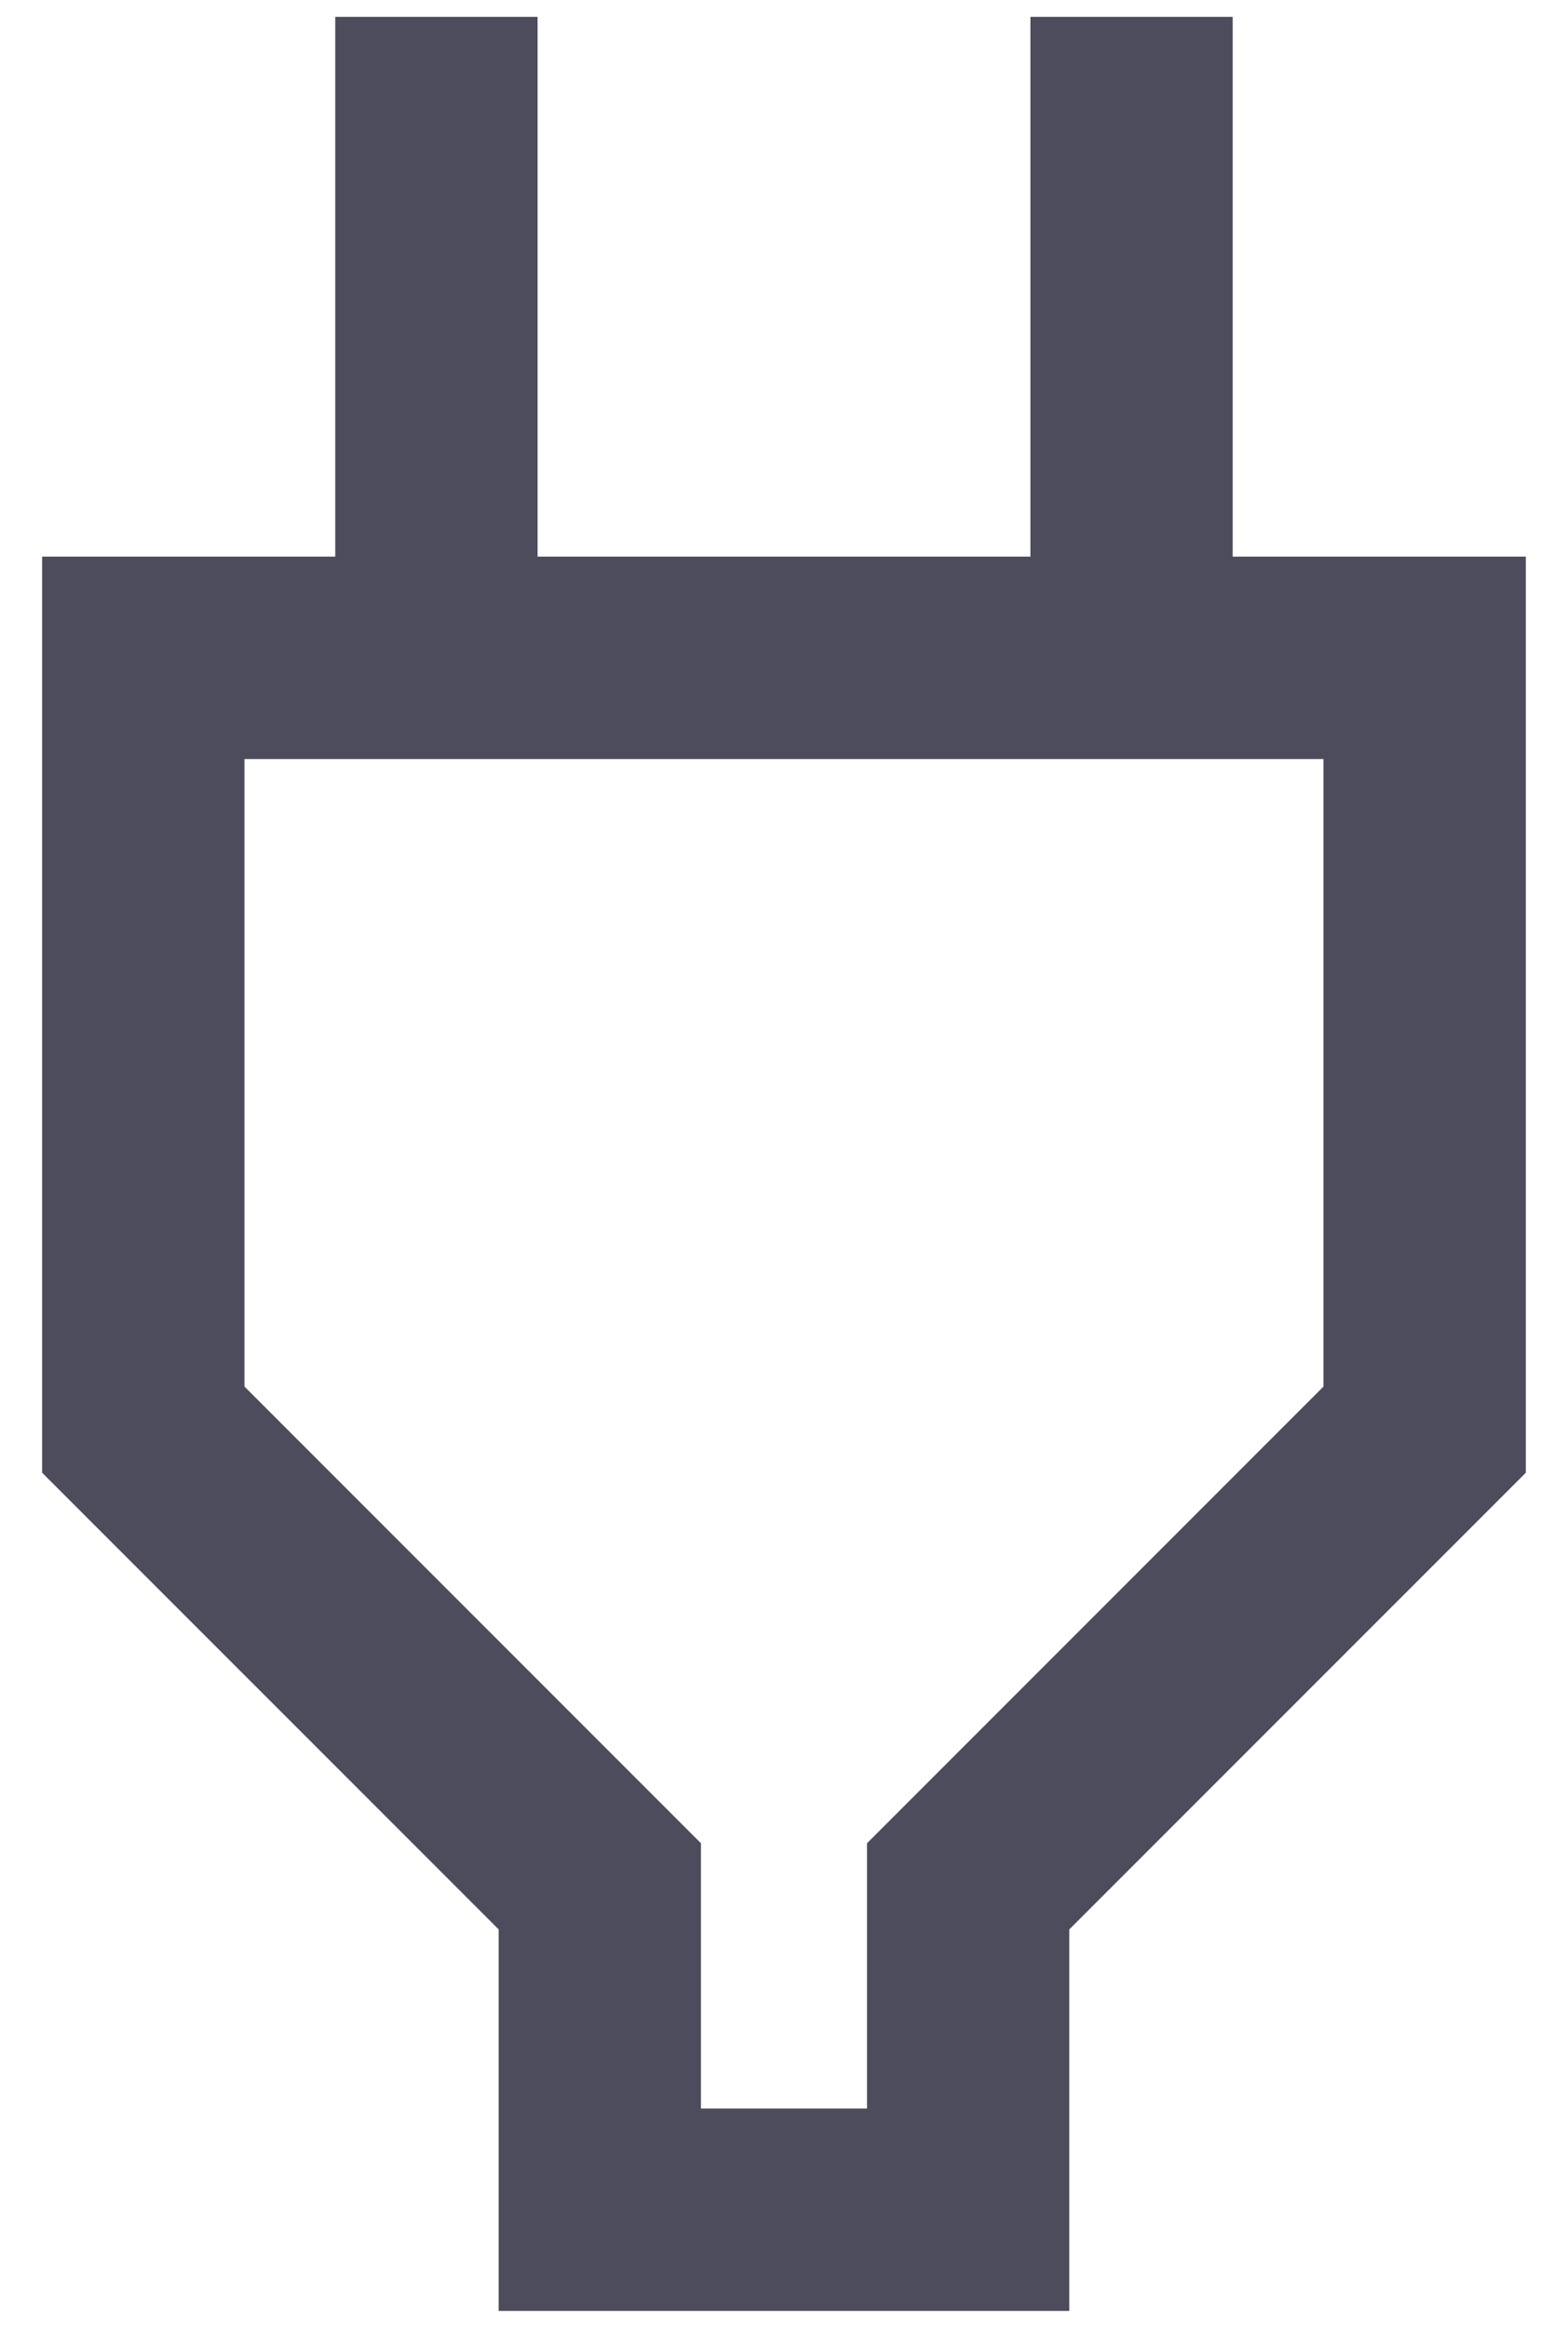 <svg width="31" height="46" viewBox="0 0 31 46" fill="none" xmlns="http://www.w3.org/2000/svg">
<path d="M13.858 41.667H17.141V36.425L26.166 27.4V15H4.833V27.4L13.858 36.425V41.667ZM9.859 45.667V38.128L0.833 29.103V11H6.628V0.333H10.628V11H20.372V0.333H24.371V11H30.166V29.103L21.14 38.128V45.667H9.859Z" fill="#4D4C5C"/>
</svg>
